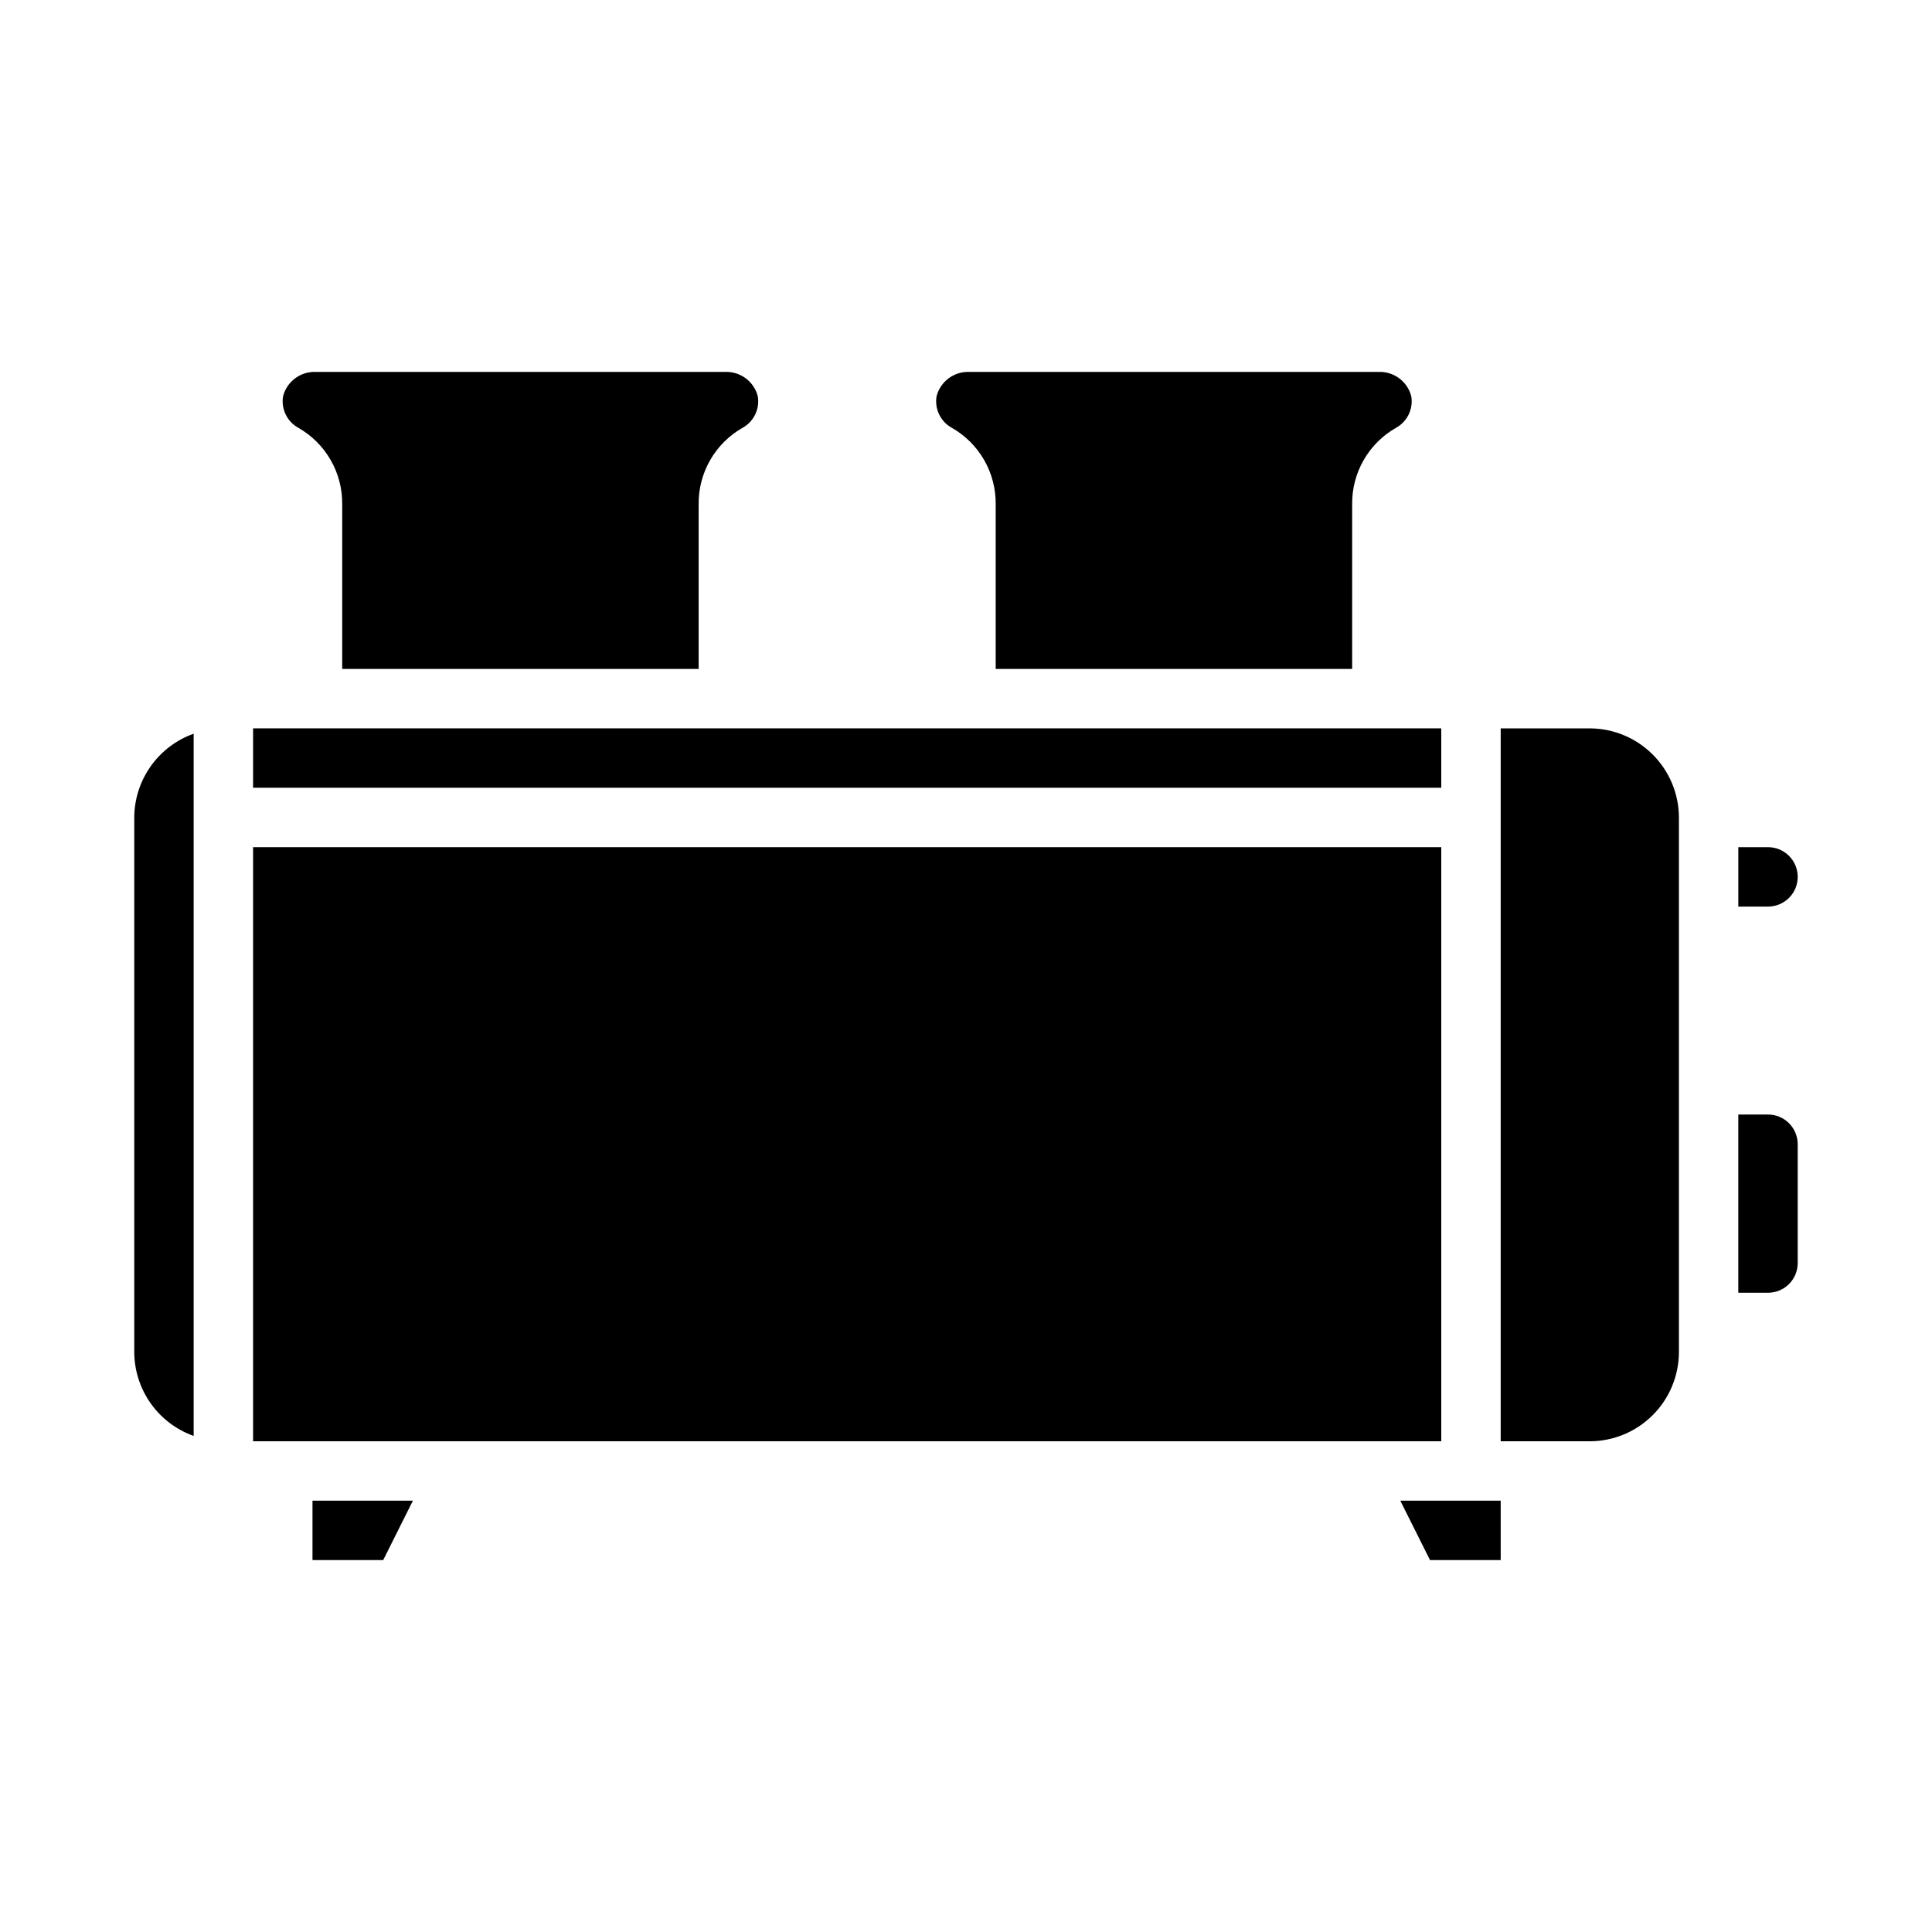<?xml version="1.0" encoding="UTF-8"?>
<!-- Uploaded to: ICON Repo, www.svgrepo.com, Generator: ICON Repo Mixer Tools -->
<svg fill="#000000" width="800px" height="800px" version="1.1" viewBox="144 144 512 512" xmlns="http://www.w3.org/2000/svg">
 <g>
  <path d="m588.93 360.64c-0.016-6.258-2.512-12.25-6.938-16.676-4.422-4.426-10.418-6.922-16.676-6.938h-23.617v188.93h23.617c6.258-0.016 12.254-2.512 16.676-6.938 4.426-4.422 6.922-10.418 6.938-16.676z"/>
  <path d="m245.55 557.44 7.871-15.742h-26.609v15.742z"/>
  <path d="m211.07 368.51h314.88v157.44h-314.88z"/>
  <path d="m612.54 368.51h-7.871v15.742h7.871c4.348 0 7.871-3.523 7.871-7.871 0-4.348-3.523-7.871-7.871-7.871z"/>
  <path d="m620.41 478.72v-31.488c0-2.086-0.828-4.09-2.305-5.566-1.477-1.477-3.477-2.305-5.566-2.305h-7.871v47.23h7.871c2.09 0 4.09-0.828 5.566-2.305 1.477-1.477 2.305-3.481 2.305-5.566z"/>
  <path d="m541.7 557.44v-15.742h-26.609l7.875 15.742z"/>
  <path d="m509.34 242.56h-108.48c-4.043-0.152-7.648 2.535-8.656 6.453-0.57 3.352 1.039 6.699 4.012 8.348 3.582 2.031 6.551 4.988 8.602 8.562 2.047 3.57 3.102 7.629 3.051 11.746v43.609h94.465v-43.609c-0.051-4.117 1.004-8.176 3.051-11.746 2.051-3.574 5.019-6.531 8.598-8.562 2.977-1.648 4.586-4.996 4.016-8.348-1.008-3.918-4.613-6.606-8.66-6.453z"/>
  <path d="m336.16 242.56h-108.48c-4.047-0.152-7.652 2.535-8.66 6.453-0.566 3.352 1.043 6.699 4.016 8.348 3.582 2.031 6.551 4.988 8.598 8.562 2.051 3.57 3.106 7.629 3.055 11.746v43.609h94.461v-43.609c-0.051-4.117 1.004-8.176 3.055-11.746 2.047-3.574 5.019-6.531 8.598-8.562 2.973-1.648 4.586-4.996 4.016-8.348-1.008-3.918-4.613-6.606-8.66-6.453z"/>
  <path d="m211.07 337.02h314.88v15.742h-314.88z"/>
  <path d="m179.58 502.34c0.023 4.867 1.551 9.613 4.367 13.586 2.816 3.969 6.789 6.977 11.375 8.613v-186.1c-4.586 1.637-8.559 4.644-11.375 8.617-2.816 3.969-4.344 8.715-4.367 13.582z"/>
 </g>
</svg>